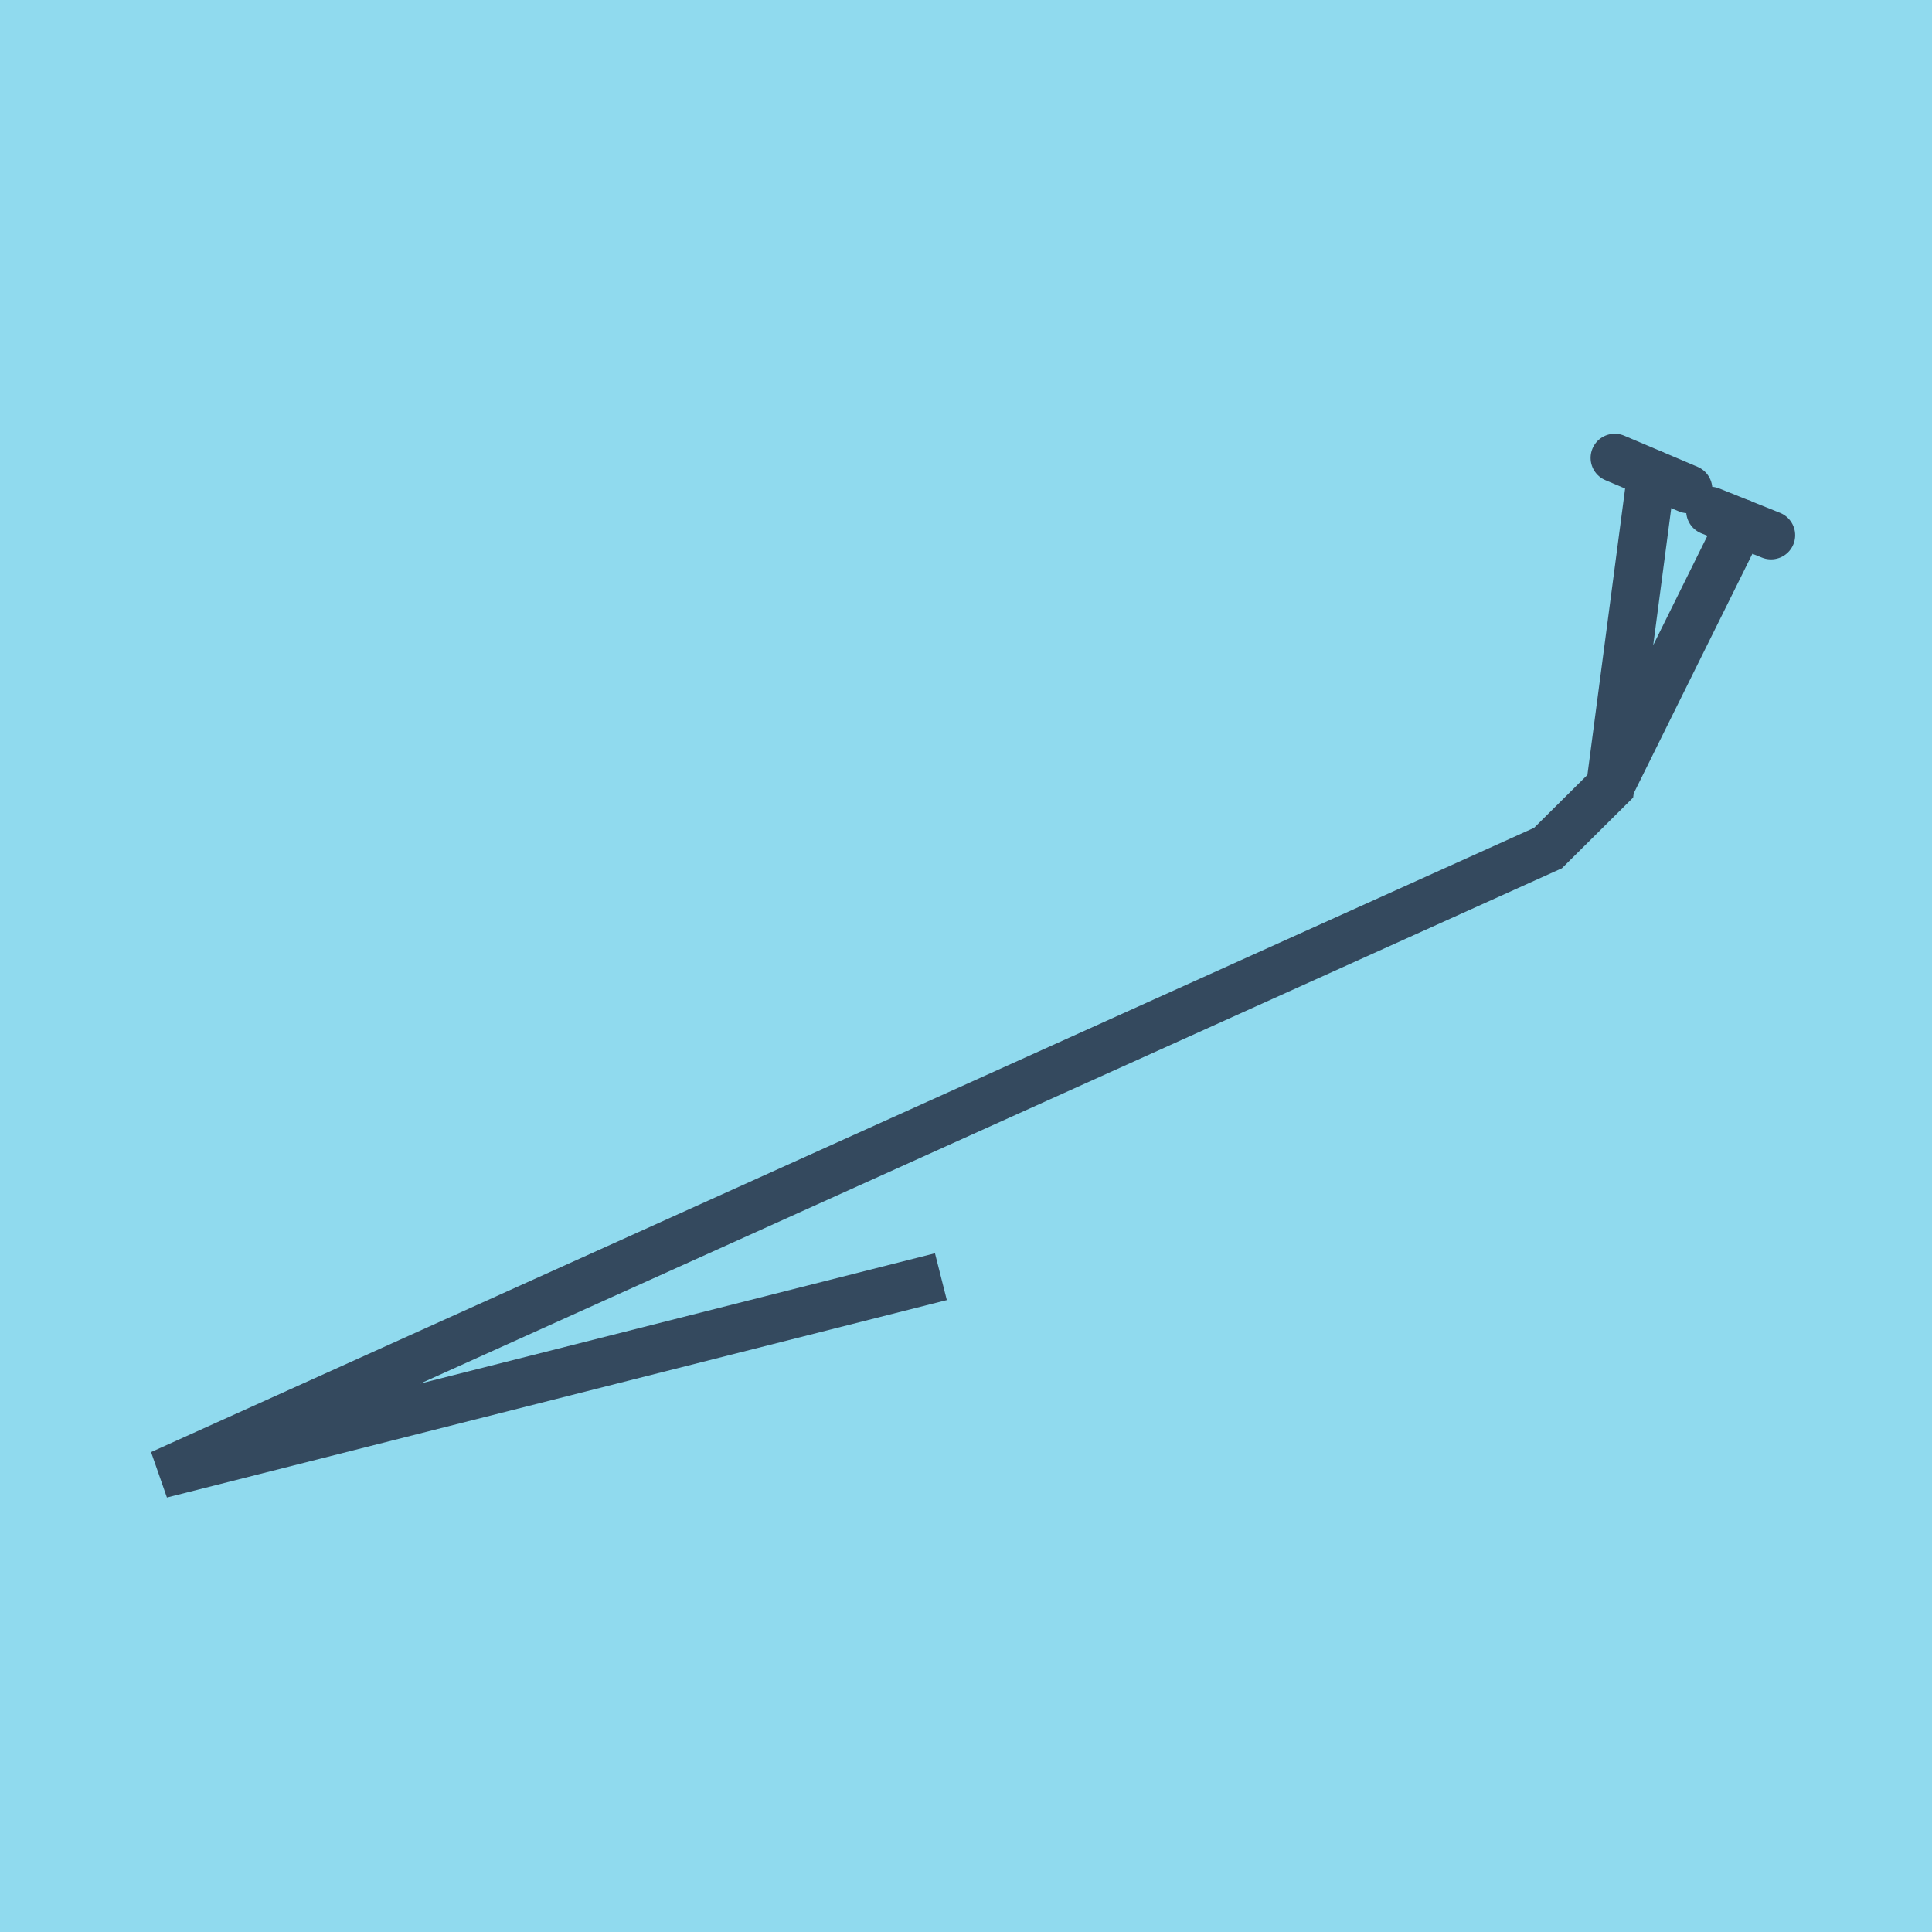 <?xml version="1.0" encoding="utf-8"?>
<!DOCTYPE svg PUBLIC "-//W3C//DTD SVG 1.1//EN" "http://www.w3.org/Graphics/SVG/1.1/DTD/svg11.dtd">
<svg xmlns="http://www.w3.org/2000/svg" xmlns:xlink="http://www.w3.org/1999/xlink" viewBox="-10 -10 120 120" preserveAspectRatio="xMidYMid meet">
	<path style="fill:#90daee" d="M-10-10h120v120H-10z"/>
			<polyline stroke-linecap="round" points="96.23,21.732 100,23.244 " style="fill:none;stroke:#34495e;stroke-width: 3px"/>
			<polyline stroke-linecap="round" points="90.295,18.441 94.855,20.377 " style="fill:none;stroke:#34495e;stroke-width: 3px"/>
			<polyline stroke-linecap="round" points="98.115,22.488 90.017,38.835 86.149,42.674 0,81.559 48.441,69.297 0,81.559 86.149,42.674 90.017,38.835 92.575,19.409 " style="fill:none;stroke:#34495e;stroke-width: 3px"/>
	</svg>
